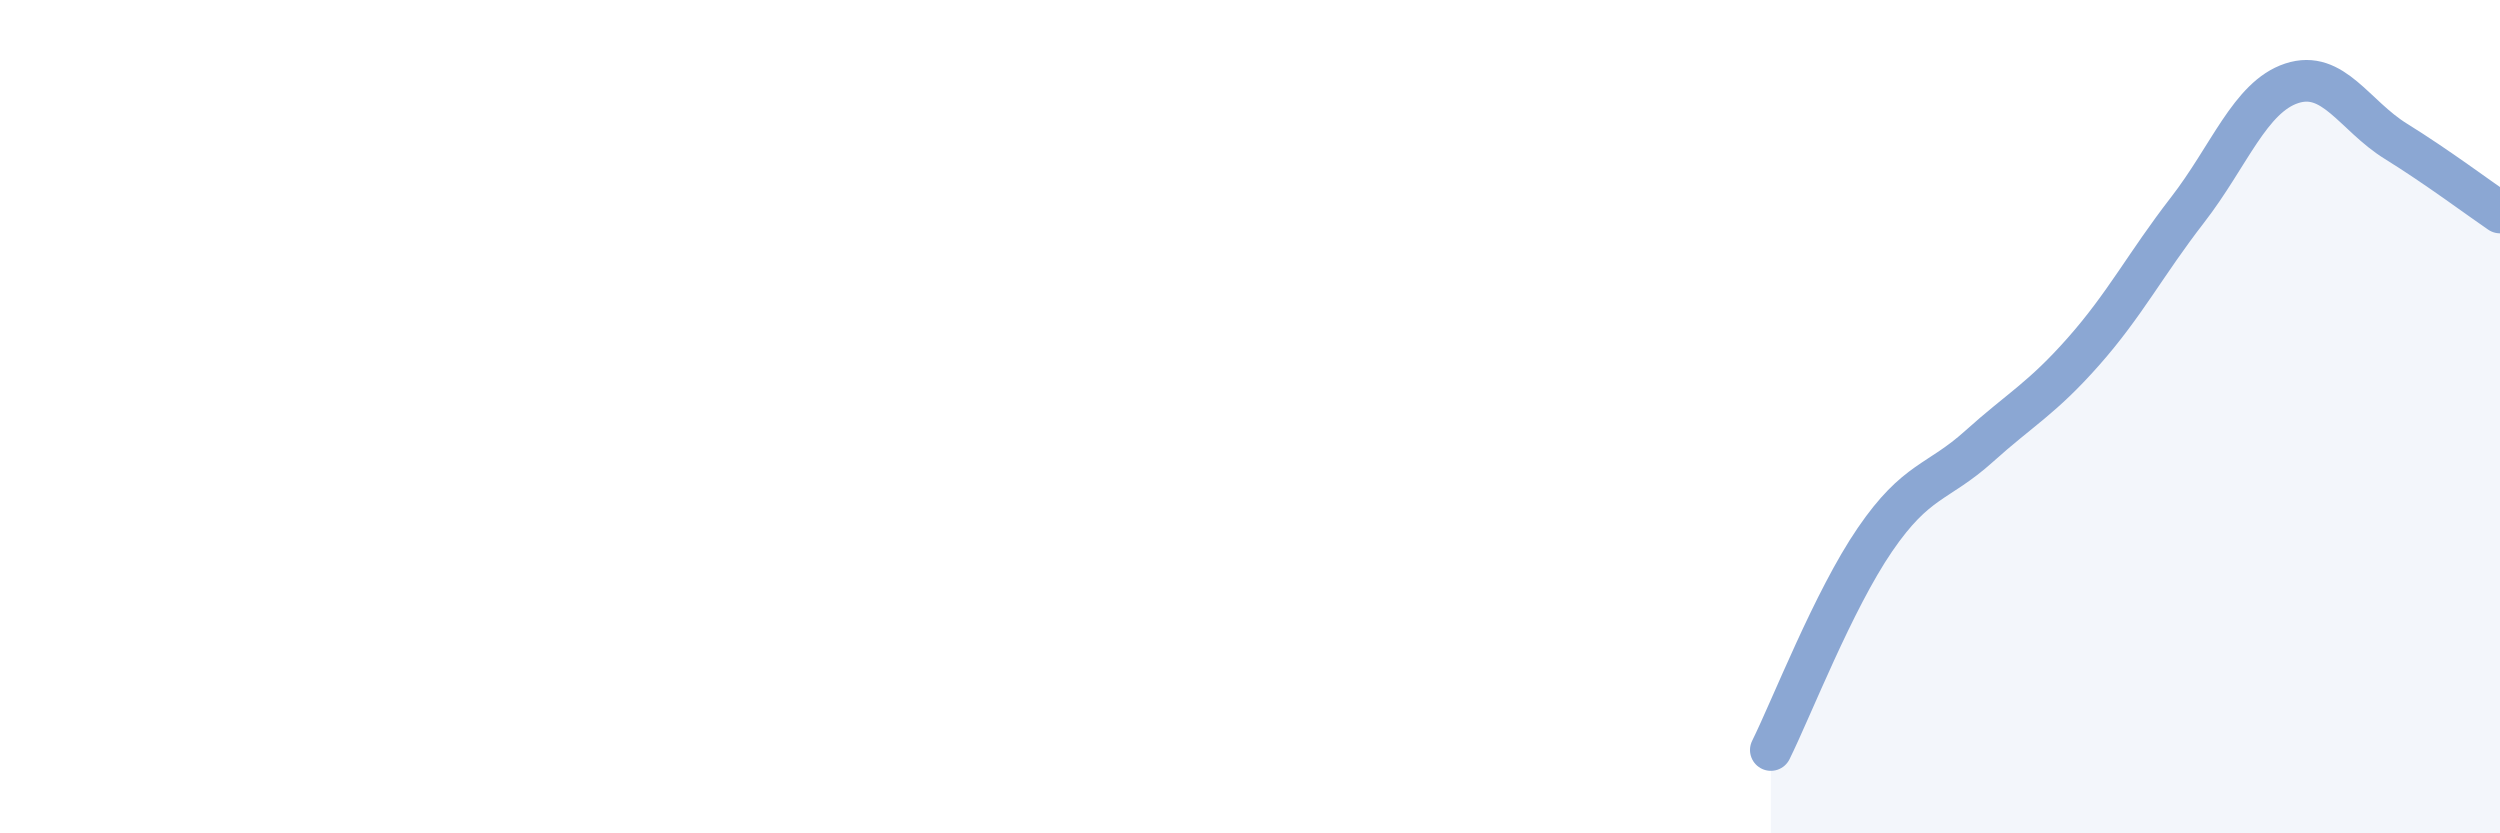 
    <svg width="60" height="20" viewBox="0 0 60 20" xmlns="http://www.w3.org/2000/svg">
      <path
        d="M 42.5,18 C 43,16.99 44,14.41 45,12.95 C 46,11.49 46.5,11.61 47.5,10.71 C 48.5,9.81 49,9.57 50,8.44 C 51,7.31 51.5,6.33 52.5,5.04 C 53.5,3.75 54,2.33 55,2 C 56,1.67 56.5,2.77 57.5,3.39 C 58.5,4.01 59.5,4.76 60,5.1L60 20L42.5 20Z"
        fill="#8ba7d3"
        opacity="0.1"
        stroke-linecap="round"
        stroke-linejoin="round"
      />
      <path
        d="M 42.5,18 C 43,16.99 44,14.41 45,12.95 C 46,11.49 46.5,11.61 47.5,10.71 C 48.5,9.81 49,9.57 50,8.44 C 51,7.31 51.5,6.33 52.5,5.04 C 53.5,3.75 54,2.33 55,2 C 56,1.67 56.5,2.77 57.5,3.39 C 58.5,4.01 59.5,4.76 60,5.1"
        stroke="#8ba7d3"
        stroke-width="1"
        fill="none"
        stroke-linecap="round"
        stroke-linejoin="round"
      />
    </svg>
  